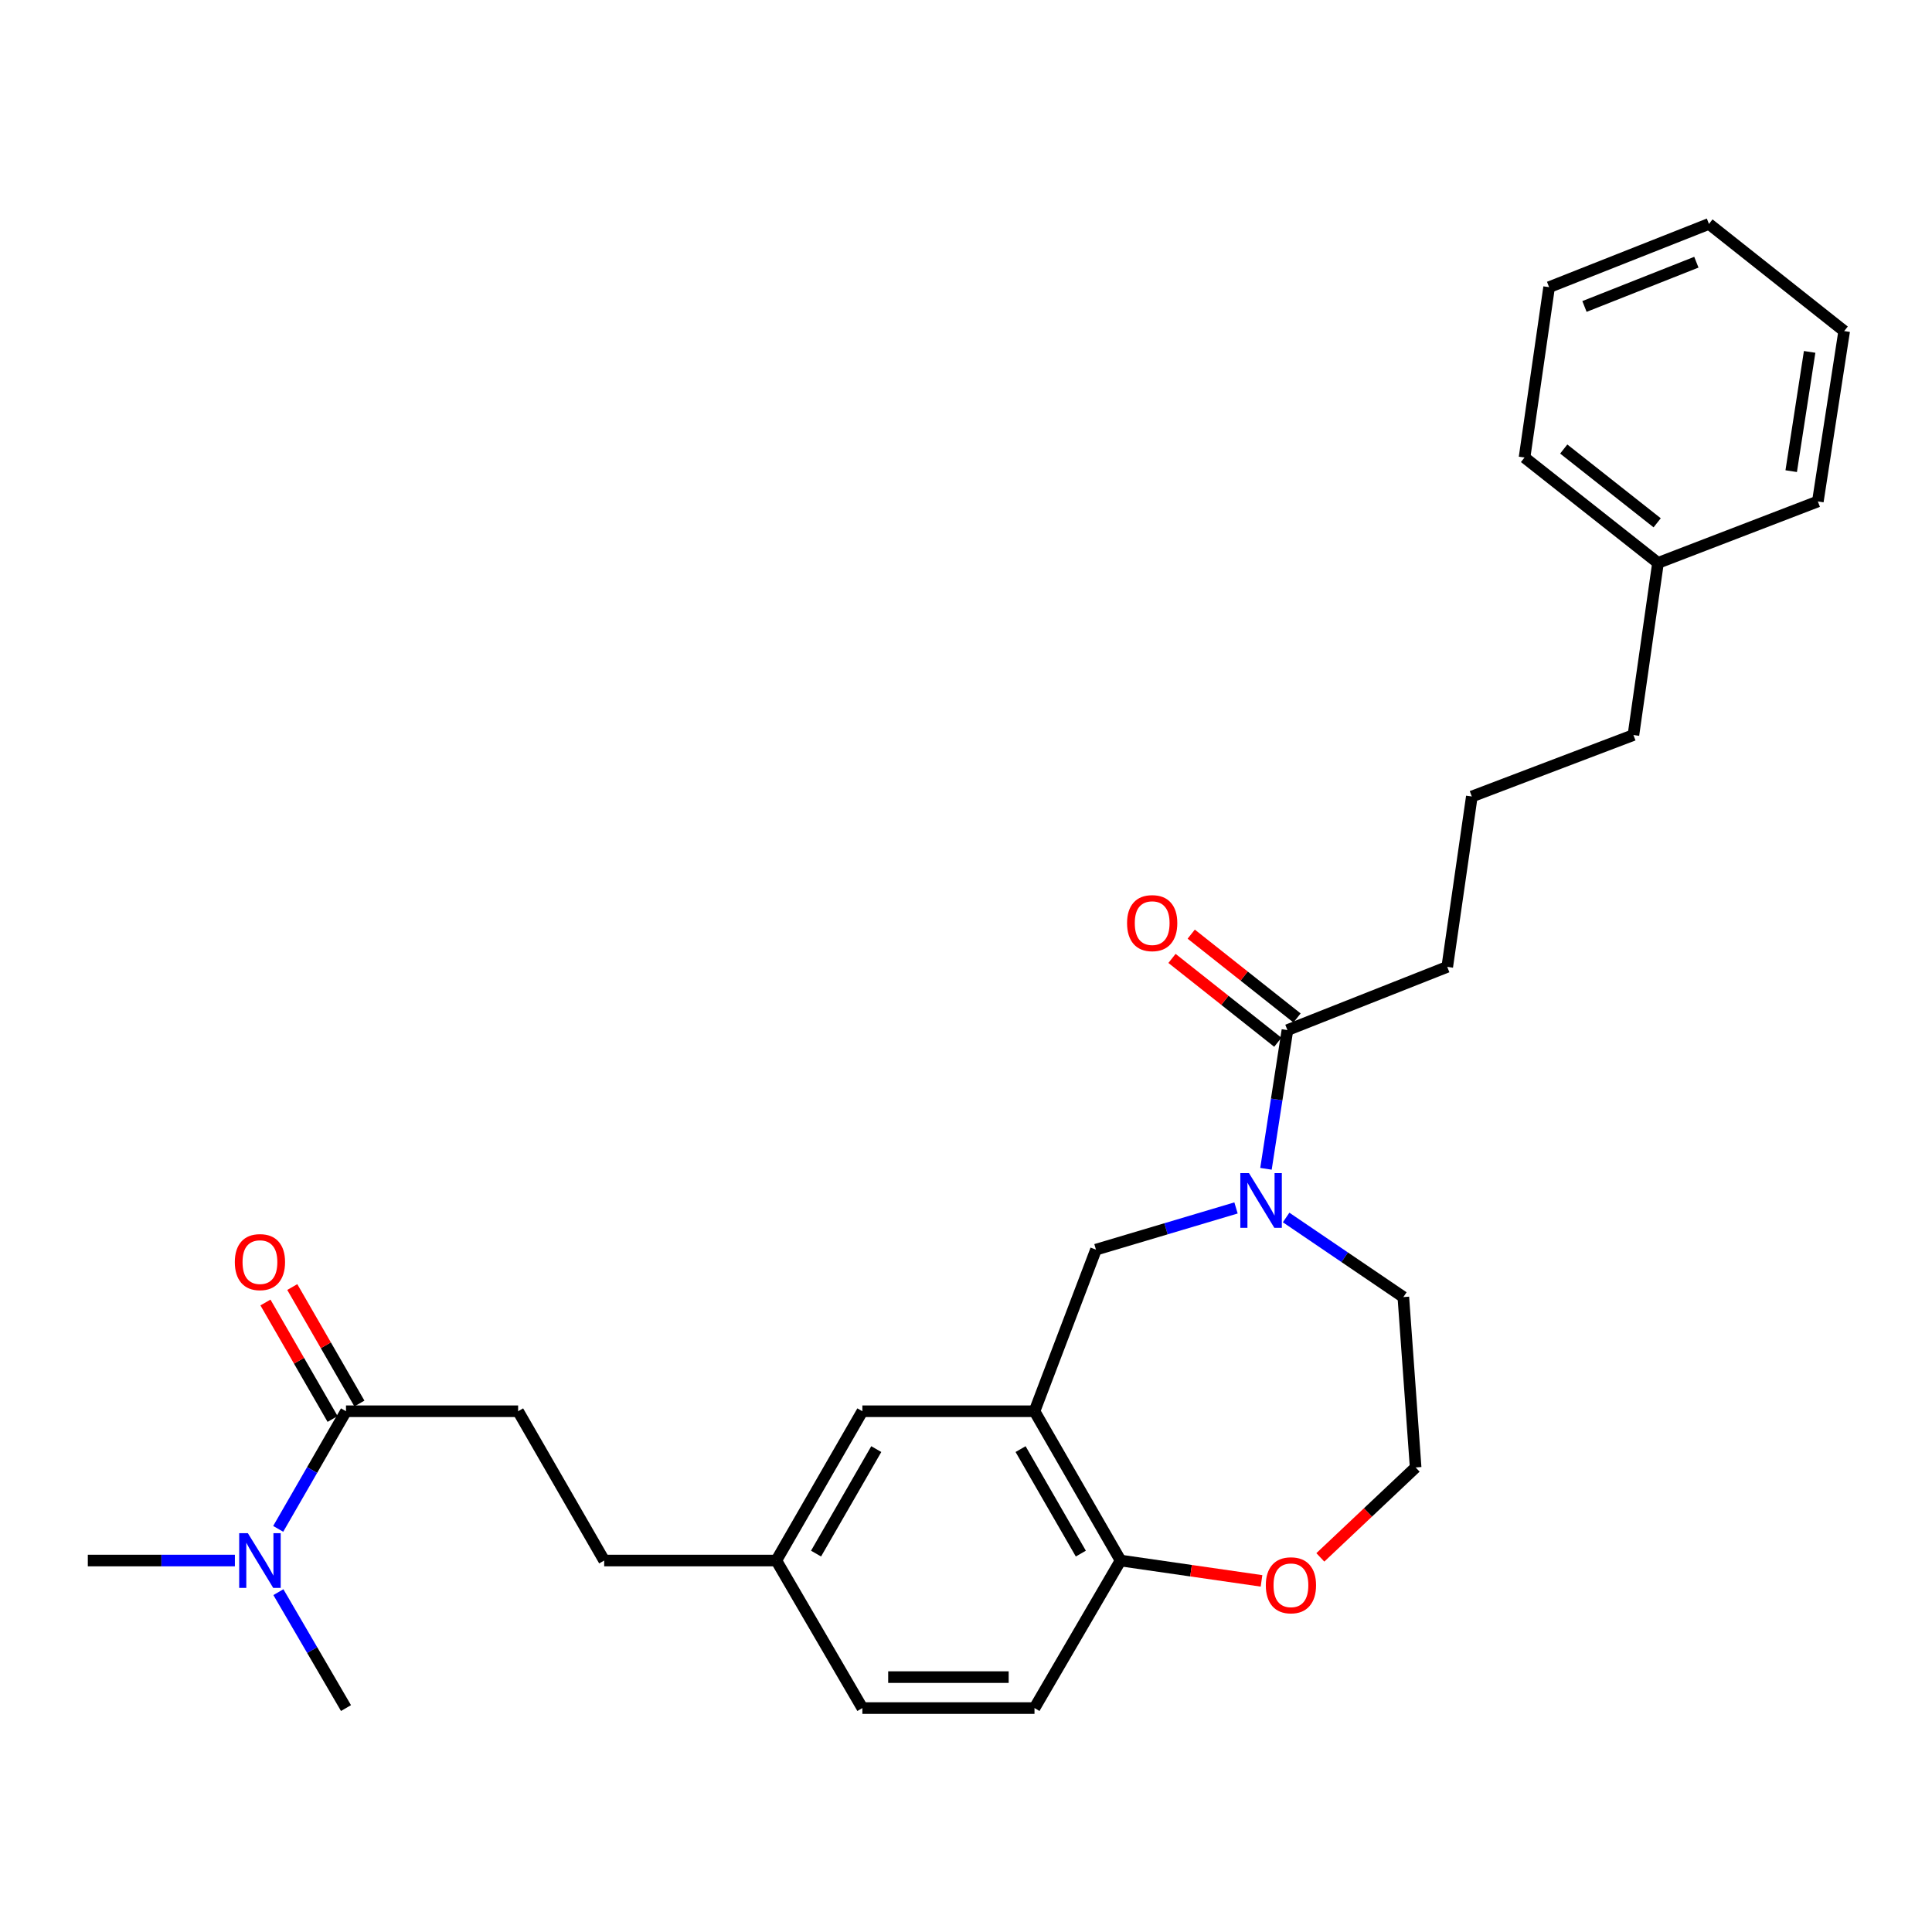 <?xml version='1.0' encoding='iso-8859-1'?>
<svg version='1.1' baseProfile='full'
              xmlns='http://www.w3.org/2000/svg'
                      xmlns:rdkit='http://www.rdkit.org/xml'
                      xmlns:xlink='http://www.w3.org/1999/xlink'
                  xml:space='preserve'
width='1000px' height='1000px' viewBox='0 0 1000 1000'>
<!-- END OF HEADER -->
<rect style='opacity:1.0;fill:#FFFFFF;stroke:none' width='1000' height='1000' x='0' y='0'> </rect>
<path class='bond-0' d='M 655.264,604.973 L 660.816,569.077' style='fill:none;fill-rule:evenodd;stroke:#0000FF;stroke-width:6px;stroke-linecap:butt;stroke-linejoin:miter;stroke-opacity:1' />
<path class='bond-0' d='M 660.816,569.077 L 666.368,533.181' style='fill:none;fill-rule:evenodd;stroke:#000000;stroke-width:6px;stroke-linecap:butt;stroke-linejoin:miter;stroke-opacity:1' />
<path class='bond-1' d='M 639.76,625.227 L 603.515,636.022' style='fill:none;fill-rule:evenodd;stroke:#0000FF;stroke-width:6px;stroke-linecap:butt;stroke-linejoin:miter;stroke-opacity:1' />
<path class='bond-1' d='M 603.515,636.022 L 567.27,646.817' style='fill:none;fill-rule:evenodd;stroke:#000000;stroke-width:6px;stroke-linecap:butt;stroke-linejoin:miter;stroke-opacity:1' />
<path class='bond-2' d='M 665.694,630.167 L 696.029,650.765' style='fill:none;fill-rule:evenodd;stroke:#0000FF;stroke-width:6px;stroke-linecap:butt;stroke-linejoin:miter;stroke-opacity:1' />
<path class='bond-2' d='M 696.029,650.765 L 726.365,671.363' style='fill:none;fill-rule:evenodd;stroke:#000000;stroke-width:6px;stroke-linecap:butt;stroke-linejoin:miter;stroke-opacity:1' />
<path class='bond-3' d='M 535.451,730.46 L 567.27,646.817' style='fill:none;fill-rule:evenodd;stroke:#000000;stroke-width:6px;stroke-linecap:butt;stroke-linejoin:miter;stroke-opacity:1' />
<path class='bond-4' d='M 535.451,730.46 L 580.001,807.728' style='fill:none;fill-rule:evenodd;stroke:#000000;stroke-width:6px;stroke-linecap:butt;stroke-linejoin:miter;stroke-opacity:1' />
<path class='bond-4' d='M 528.251,750.055 L 559.436,804.142' style='fill:none;fill-rule:evenodd;stroke:#000000;stroke-width:6px;stroke-linecap:butt;stroke-linejoin:miter;stroke-opacity:1' />
<path class='bond-5' d='M 535.451,730.46 L 446.36,730.46' style='fill:none;fill-rule:evenodd;stroke:#000000;stroke-width:6px;stroke-linecap:butt;stroke-linejoin:miter;stroke-opacity:1' />
<path class='bond-6' d='M 671.344,526.9 L 643.958,505.206' style='fill:none;fill-rule:evenodd;stroke:#000000;stroke-width:6px;stroke-linecap:butt;stroke-linejoin:miter;stroke-opacity:1' />
<path class='bond-6' d='M 643.958,505.206 L 616.573,483.512' style='fill:none;fill-rule:evenodd;stroke:#FF0000;stroke-width:6px;stroke-linecap:butt;stroke-linejoin:miter;stroke-opacity:1' />
<path class='bond-6' d='M 661.393,539.462 L 634.007,517.767' style='fill:none;fill-rule:evenodd;stroke:#000000;stroke-width:6px;stroke-linecap:butt;stroke-linejoin:miter;stroke-opacity:1' />
<path class='bond-6' d='M 634.007,517.767 L 606.622,496.073' style='fill:none;fill-rule:evenodd;stroke:#FF0000;stroke-width:6px;stroke-linecap:butt;stroke-linejoin:miter;stroke-opacity:1' />
<path class='bond-7' d='M 666.368,533.181 L 749.094,500.454' style='fill:none;fill-rule:evenodd;stroke:#000000;stroke-width:6px;stroke-linecap:butt;stroke-linejoin:miter;stroke-opacity:1' />
<path class='bond-8' d='M 179.087,730.46 L 268.178,730.46' style='fill:none;fill-rule:evenodd;stroke:#000000;stroke-width:6px;stroke-linecap:butt;stroke-linejoin:miter;stroke-opacity:1' />
<path class='bond-9' d='M 179.087,730.46 L 161.54,760.899' style='fill:none;fill-rule:evenodd;stroke:#000000;stroke-width:6px;stroke-linecap:butt;stroke-linejoin:miter;stroke-opacity:1' />
<path class='bond-9' d='M 161.54,760.899 L 143.993,791.338' style='fill:none;fill-rule:evenodd;stroke:#0000FF;stroke-width:6px;stroke-linecap:butt;stroke-linejoin:miter;stroke-opacity:1' />
<path class='bond-10' d='M 186.029,726.459 L 168.655,696.315' style='fill:none;fill-rule:evenodd;stroke:#000000;stroke-width:6px;stroke-linecap:butt;stroke-linejoin:miter;stroke-opacity:1' />
<path class='bond-10' d='M 168.655,696.315 L 151.28,666.172' style='fill:none;fill-rule:evenodd;stroke:#FF0000;stroke-width:6px;stroke-linecap:butt;stroke-linejoin:miter;stroke-opacity:1' />
<path class='bond-10' d='M 172.145,734.461 L 154.771,704.318' style='fill:none;fill-rule:evenodd;stroke:#000000;stroke-width:6px;stroke-linecap:butt;stroke-linejoin:miter;stroke-opacity:1' />
<path class='bond-10' d='M 154.771,704.318 L 137.396,674.174' style='fill:none;fill-rule:evenodd;stroke:#FF0000;stroke-width:6px;stroke-linecap:butt;stroke-linejoin:miter;stroke-opacity:1' />
<path class='bond-11' d='M 580.001,807.728 L 535.451,884.097' style='fill:none;fill-rule:evenodd;stroke:#000000;stroke-width:6px;stroke-linecap:butt;stroke-linejoin:miter;stroke-opacity:1' />
<path class='bond-12' d='M 580.001,807.728 L 616.479,812.994' style='fill:none;fill-rule:evenodd;stroke:#000000;stroke-width:6px;stroke-linecap:butt;stroke-linejoin:miter;stroke-opacity:1' />
<path class='bond-12' d='M 616.479,812.994 L 652.957,818.261' style='fill:none;fill-rule:evenodd;stroke:#FF0000;stroke-width:6px;stroke-linecap:butt;stroke-linejoin:miter;stroke-opacity:1' />
<path class='bond-13' d='M 121.578,807.728 L 83.516,807.728' style='fill:none;fill-rule:evenodd;stroke:#0000FF;stroke-width:6px;stroke-linecap:butt;stroke-linejoin:miter;stroke-opacity:1' />
<path class='bond-13' d='M 83.516,807.728 L 45.455,807.728' style='fill:none;fill-rule:evenodd;stroke:#000000;stroke-width:6px;stroke-linecap:butt;stroke-linejoin:miter;stroke-opacity:1' />
<path class='bond-14' d='M 144.093,824.098 L 161.59,854.098' style='fill:none;fill-rule:evenodd;stroke:#0000FF;stroke-width:6px;stroke-linecap:butt;stroke-linejoin:miter;stroke-opacity:1' />
<path class='bond-14' d='M 161.59,854.098 L 179.087,884.097' style='fill:none;fill-rule:evenodd;stroke:#000000;stroke-width:6px;stroke-linecap:butt;stroke-linejoin:miter;stroke-opacity:1' />
<path class='bond-15' d='M 446.36,730.46 L 401.819,807.728' style='fill:none;fill-rule:evenodd;stroke:#000000;stroke-width:6px;stroke-linecap:butt;stroke-linejoin:miter;stroke-opacity:1' />
<path class='bond-15' d='M 453.563,750.053 L 422.384,804.141' style='fill:none;fill-rule:evenodd;stroke:#000000;stroke-width:6px;stroke-linecap:butt;stroke-linejoin:miter;stroke-opacity:1' />
<path class='bond-16' d='M 683.403,806.097 L 708.067,782.821' style='fill:none;fill-rule:evenodd;stroke:#FF0000;stroke-width:6px;stroke-linecap:butt;stroke-linejoin:miter;stroke-opacity:1' />
<path class='bond-16' d='M 708.067,782.821 L 732.73,759.546' style='fill:none;fill-rule:evenodd;stroke:#000000;stroke-width:6px;stroke-linecap:butt;stroke-linejoin:miter;stroke-opacity:1' />
<path class='bond-17' d='M 268.178,730.46 L 312.728,807.728' style='fill:none;fill-rule:evenodd;stroke:#000000;stroke-width:6px;stroke-linecap:butt;stroke-linejoin:miter;stroke-opacity:1' />
<path class='bond-18' d='M 535.451,884.097 L 446.36,884.097' style='fill:none;fill-rule:evenodd;stroke:#000000;stroke-width:6px;stroke-linecap:butt;stroke-linejoin:miter;stroke-opacity:1' />
<path class='bond-18' d='M 522.088,868.072 L 459.724,868.072' style='fill:none;fill-rule:evenodd;stroke:#000000;stroke-width:6px;stroke-linecap:butt;stroke-linejoin:miter;stroke-opacity:1' />
<path class='bond-19' d='M 401.819,807.728 L 312.728,807.728' style='fill:none;fill-rule:evenodd;stroke:#000000;stroke-width:6px;stroke-linecap:butt;stroke-linejoin:miter;stroke-opacity:1' />
<path class='bond-20' d='M 401.819,807.728 L 446.36,884.097' style='fill:none;fill-rule:evenodd;stroke:#000000;stroke-width:6px;stroke-linecap:butt;stroke-linejoin:miter;stroke-opacity:1' />
<path class='bond-21' d='M 726.365,671.363 L 732.73,759.546' style='fill:none;fill-rule:evenodd;stroke:#000000;stroke-width:6px;stroke-linecap:butt;stroke-linejoin:miter;stroke-opacity:1' />
<path class='bond-22' d='M 749.094,500.454 L 761.816,412.271' style='fill:none;fill-rule:evenodd;stroke:#000000;stroke-width:6px;stroke-linecap:butt;stroke-linejoin:miter;stroke-opacity:1' />
<path class='bond-23' d='M 858.181,291.361 L 845.458,380.452' style='fill:none;fill-rule:evenodd;stroke:#000000;stroke-width:6px;stroke-linecap:butt;stroke-linejoin:miter;stroke-opacity:1' />
<path class='bond-24' d='M 858.181,291.361 L 789.094,236.813' style='fill:none;fill-rule:evenodd;stroke:#000000;stroke-width:6px;stroke-linecap:butt;stroke-linejoin:miter;stroke-opacity:1' />
<path class='bond-24' d='M 857.748,270.601 L 809.388,232.418' style='fill:none;fill-rule:evenodd;stroke:#000000;stroke-width:6px;stroke-linecap:butt;stroke-linejoin:miter;stroke-opacity:1' />
<path class='bond-25' d='M 858.181,291.361 L 940.915,259.542' style='fill:none;fill-rule:evenodd;stroke:#000000;stroke-width:6px;stroke-linecap:butt;stroke-linejoin:miter;stroke-opacity:1' />
<path class='bond-26' d='M 761.816,412.271 L 845.458,380.452' style='fill:none;fill-rule:evenodd;stroke:#000000;stroke-width:6px;stroke-linecap:butt;stroke-linejoin:miter;stroke-opacity:1' />
<path class='bond-27' d='M 789.094,236.813 L 801.817,148.639' style='fill:none;fill-rule:evenodd;stroke:#000000;stroke-width:6px;stroke-linecap:butt;stroke-linejoin:miter;stroke-opacity:1' />
<path class='bond-28' d='M 940.915,259.542 L 954.545,171.359' style='fill:none;fill-rule:evenodd;stroke:#000000;stroke-width:6px;stroke-linecap:butt;stroke-linejoin:miter;stroke-opacity:1' />
<path class='bond-28' d='M 927.123,243.867 L 936.664,182.139' style='fill:none;fill-rule:evenodd;stroke:#000000;stroke-width:6px;stroke-linecap:butt;stroke-linejoin:miter;stroke-opacity:1' />
<path class='bond-29' d='M 954.545,171.359 L 884.551,115.903' style='fill:none;fill-rule:evenodd;stroke:#000000;stroke-width:6px;stroke-linecap:butt;stroke-linejoin:miter;stroke-opacity:1' />
<path class='bond-30' d='M 801.817,148.639 L 884.551,115.903' style='fill:none;fill-rule:evenodd;stroke:#000000;stroke-width:6px;stroke-linecap:butt;stroke-linejoin:miter;stroke-opacity:1' />
<path class='bond-30' d='M 820.123,158.63 L 878.037,135.715' style='fill:none;fill-rule:evenodd;stroke:#000000;stroke-width:6px;stroke-linecap:butt;stroke-linejoin:miter;stroke-opacity:1' />
<path  class='atom-0' d='M 646.469 607.204
L 655.749 622.204
Q 656.669 623.684, 658.149 626.364
Q 659.629 629.044, 659.709 629.204
L 659.709 607.204
L 663.469 607.204
L 663.469 635.524
L 659.589 635.524
L 649.629 619.124
Q 648.469 617.204, 647.229 615.004
Q 646.029 612.804, 645.669 612.124
L 645.669 635.524
L 641.989 635.524
L 641.989 607.204
L 646.469 607.204
' fill='#0000FF'/>
<path  class='atom-6' d='M 128.286 793.568
L 137.566 808.568
Q 138.486 810.048, 139.966 812.728
Q 141.446 815.408, 141.526 815.568
L 141.526 793.568
L 145.286 793.568
L 145.286 821.888
L 141.406 821.888
L 131.446 805.488
Q 130.286 803.568, 129.046 801.368
Q 127.846 799.168, 127.486 798.488
L 127.486 821.888
L 123.806 821.888
L 123.806 793.568
L 128.286 793.568
' fill='#0000FF'/>
<path  class='atom-8' d='M 655.184 820.539
Q 655.184 813.739, 658.544 809.939
Q 661.904 806.139, 668.184 806.139
Q 674.464 806.139, 677.824 809.939
Q 681.184 813.739, 681.184 820.539
Q 681.184 827.419, 677.784 831.339
Q 674.384 835.219, 668.184 835.219
Q 661.944 835.219, 658.544 831.339
Q 655.184 827.459, 655.184 820.539
M 668.184 832.019
Q 672.504 832.019, 674.824 829.139
Q 677.184 826.219, 677.184 820.539
Q 677.184 814.979, 674.824 812.179
Q 672.504 809.339, 668.184 809.339
Q 663.864 809.339, 661.504 812.139
Q 659.184 814.939, 659.184 820.539
Q 659.184 826.259, 661.504 829.139
Q 663.864 832.019, 668.184 832.019
' fill='#FF0000'/>
<path  class='atom-9' d='M 583.365 477.805
Q 583.365 471.005, 586.725 467.205
Q 590.085 463.405, 596.365 463.405
Q 602.645 463.405, 606.005 467.205
Q 609.365 471.005, 609.365 477.805
Q 609.365 484.685, 605.965 488.605
Q 602.565 492.485, 596.365 492.485
Q 590.125 492.485, 586.725 488.605
Q 583.365 484.725, 583.365 477.805
M 596.365 489.285
Q 600.685 489.285, 603.005 486.405
Q 605.365 483.485, 605.365 477.805
Q 605.365 472.245, 603.005 469.445
Q 600.685 466.605, 596.365 466.605
Q 592.045 466.605, 589.685 469.405
Q 587.365 472.205, 587.365 477.805
Q 587.365 483.525, 589.685 486.405
Q 592.045 489.285, 596.365 489.285
' fill='#FF0000'/>
<path  class='atom-10' d='M 121.546 653.263
Q 121.546 646.463, 124.906 642.663
Q 128.266 638.863, 134.546 638.863
Q 140.826 638.863, 144.186 642.663
Q 147.546 646.463, 147.546 653.263
Q 147.546 660.143, 144.146 664.063
Q 140.746 667.943, 134.546 667.943
Q 128.306 667.943, 124.906 664.063
Q 121.546 660.183, 121.546 653.263
M 134.546 664.743
Q 138.866 664.743, 141.186 661.863
Q 143.546 658.943, 143.546 653.263
Q 143.546 647.703, 141.186 644.903
Q 138.866 642.063, 134.546 642.063
Q 130.226 642.063, 127.866 644.863
Q 125.546 647.663, 125.546 653.263
Q 125.546 658.983, 127.866 661.863
Q 130.226 664.743, 134.546 664.743
' fill='#FF0000'/>
</svg>
